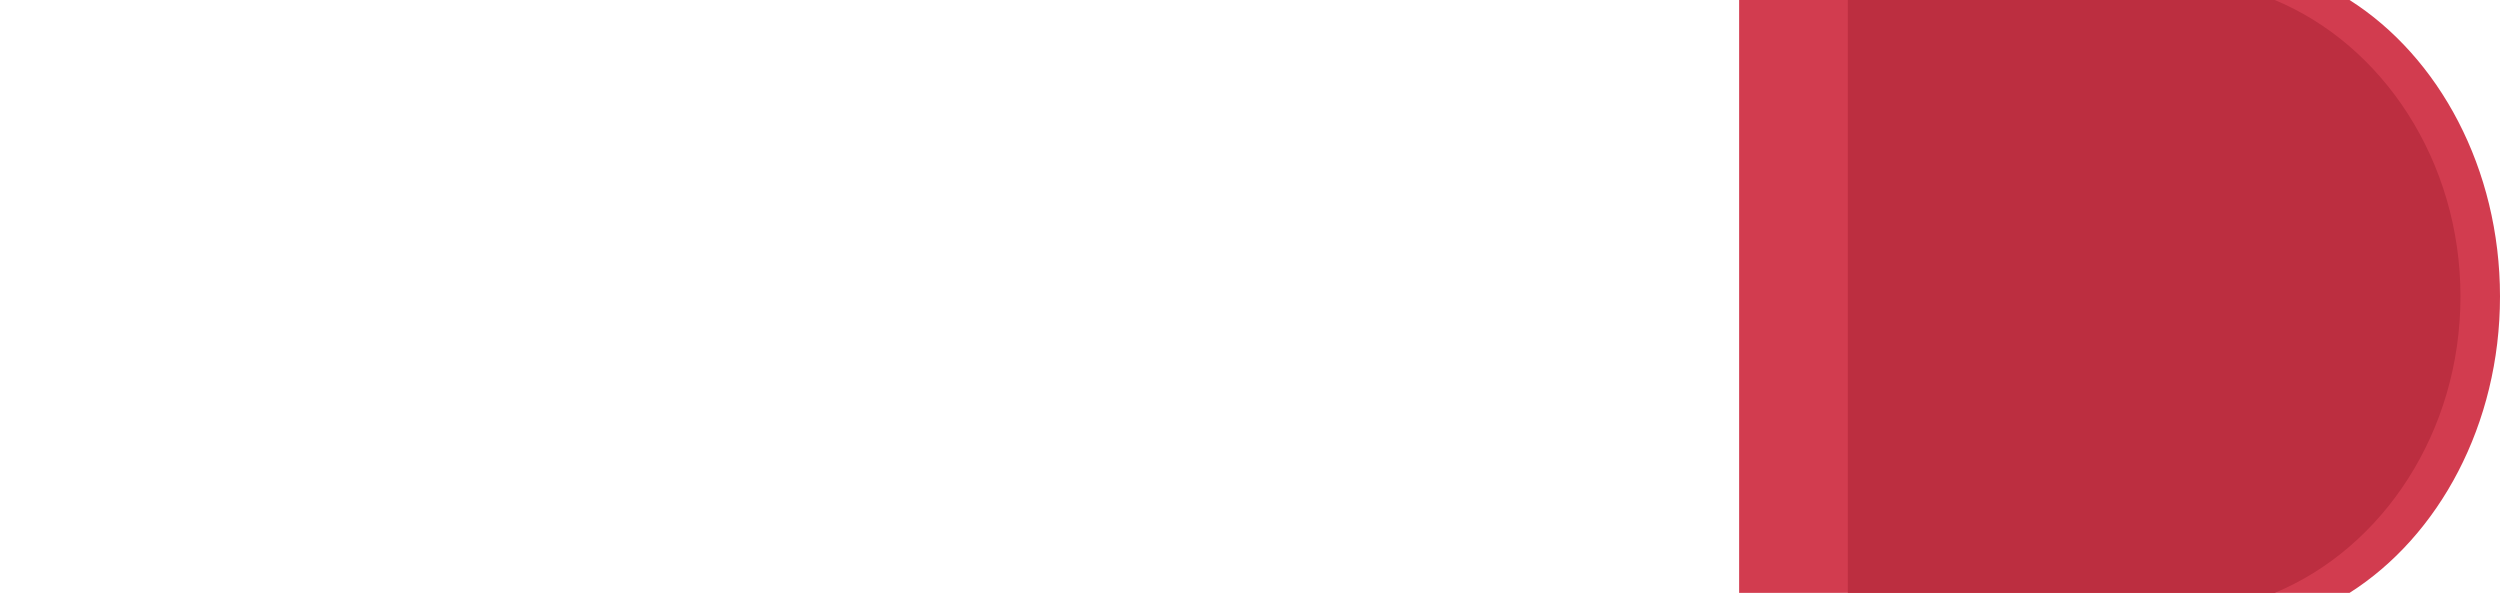<?xml version="1.0" encoding="UTF-8"?> <svg xmlns="http://www.w3.org/2000/svg" width="253" height="60" viewBox="0 0 253 60" fill="none"> <path fill-rule="evenodd" clip-rule="evenodd" d="M176 60H237.773C246.815 54.26 253 42.943 253 30.006C253 17.06 246.814 5.74 237.773 0H176V60Z" fill="#D23C4F"></path> <path fill-rule="evenodd" clip-rule="evenodd" d="M187 60H230.198C241.149 55.459 249 43.696 249 30.006C249 16.306 241.149 4.541 230.198 0H187V60Z" fill="#BC2E40"></path> </svg> 